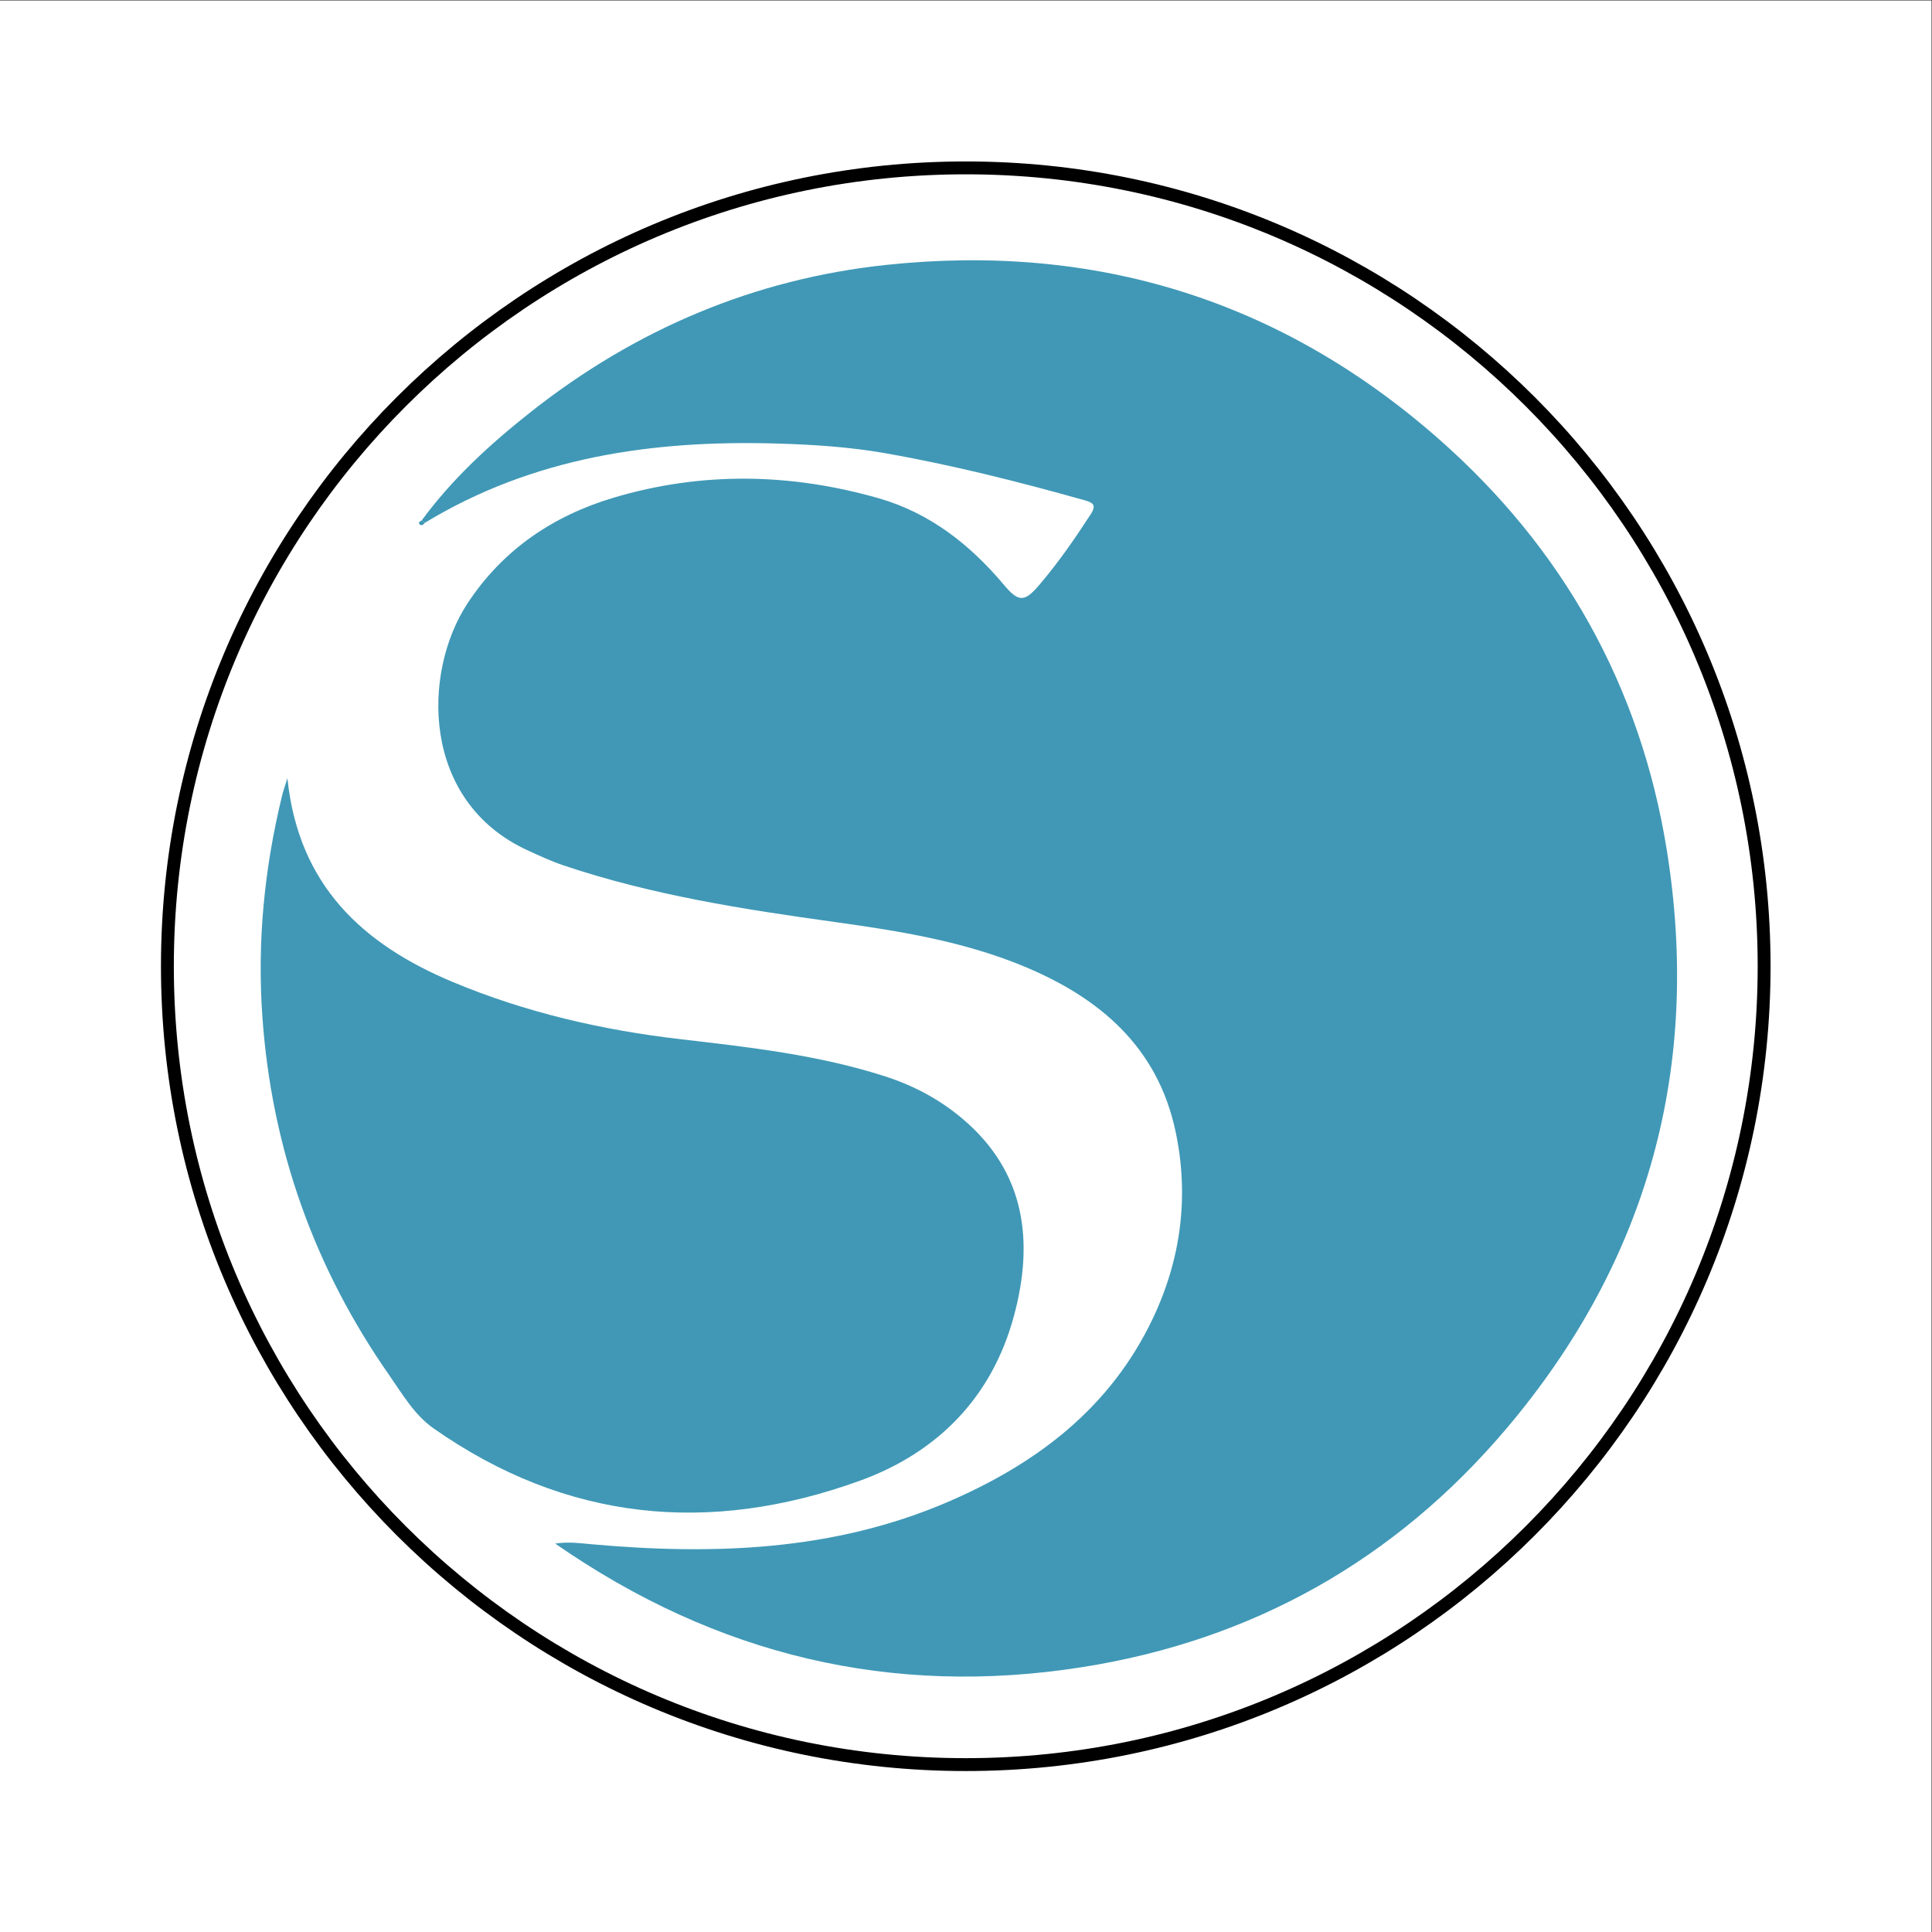 <?xml version="1.0" encoding="UTF-8" standalone="no"?>
<svg
   xmlns:dc="http://purl.org/dc/elements/1.1/"
   xmlns:cc="http://creativecommons.org/ns#"
   xmlns:rdf="http://www.w3.org/1999/02/22-rdf-syntax-ns#"
   xmlns:svg="http://www.w3.org/2000/svg"
   xmlns="http://www.w3.org/2000/svg"
   viewBox="0 0 200 200"
   height="200"
   width="200"
   xml:space="preserve"
   id="svg2"
   version="1.1"><rect x="0" y="0" width="200" height="200" fill="#333333" stroke="none"/><defs
     id="defs6"><clipPath
       id="clipPath20"
       clipPathUnits="userSpaceOnUse"><path
         id="path18"
         d="M 0,150 H 150 V 0 H 0 Z" /></clipPath></defs><g
     transform="matrix(1.333,0,0,-1.333,0,200)"
     id="g10"><path
       id="path12"
       style="fill:#ffffff;fill-opacity:1;fill-rule:nonzero;stroke:none"
       d="M 0,0 H 150 V 150 H 0 Z" /><g
       id="g14"><g
         clip-path="url(#clipPath20)"
         id="g16"><g
           transform="translate(137,75)"
           id="g22"><path
             id="path24"
             style="fill:none;stroke:#000000;stroke-width:1;stroke-linecap:butt;stroke-linejoin:miter;stroke-miterlimit:10;stroke-dasharray:none;stroke-opacity:1"
             d="m 0,0 c 0,-34.242 -27.758,-62 -62,-62 -34.242,0 -62,27.758 -62,62 0,34.242 27.758,62 62,62 C -27.758,62 0,34.242 0,0 Z" /></g><g
           transform="translate(32.763,109.641)"
           id="g26"><path
             id="path28"
             style="fill:#4098b6;fill-opacity:1;fill-rule:nonzero;stroke:none"
             d="M 0,0 C 2.385,3.245 5.329,5.936 8.469,8.414 16.593,14.825 25.816,18.742 36.09,19.827 52.271,21.536 66.664,17.117 78.929,6.342 88.61,-2.162 94.623,-12.873 96.672,-25.577 99.385,-42.4 95.251,-57.521 84.216,-70.557 75.568,-80.773 64.48,-86.994 51.278,-89.073 c -14.768,-2.326 -28.381,0.88 -40.928,9.599 1.105,0.153 1.955,0.024 2.815,-0.053 9.467,-0.846 18.797,-0.543 27.709,3.297 6.865,2.958 12.55,7.255 15.857,14.165 2.229,4.657 2.87,9.592 1.789,14.637 -1.393,6.5 -5.855,10.316 -11.724,12.76 -4.702,1.958 -9.68,2.76 -14.683,3.455 -7.134,0.99 -14.247,2.091 -21.104,4.401 -0.961,0.324 -1.888,0.753 -2.811,1.178 -8.262,3.799 -8.189,13.794 -4.655,19.172 2.744,4.175 6.652,6.808 11.348,8.208 6.842,2.04 13.751,1.911 20.59,-0.046 3.954,-1.132 7.089,-3.595 9.712,-6.715 1.129,-1.343 1.589,-1.379 2.733,-0.039 1.485,1.738 2.781,3.612 4.024,5.529 0.452,0.697 0.155,0.891 -0.451,1.062 C 46.37,2.98 41.206,4.285 35.956,5.205 33.189,5.69 30.379,5.871 27.569,5.952 17.928,6.232 8.645,4.907 0.219,-0.212 0.146,-0.141 0.073,-0.071 0,0" /></g><g
           transform="translate(22.32,89.605)"
           id="g30"><path
             id="path32"
             style="fill:#4098b6;fill-opacity:1;fill-rule:nonzero;stroke:none"
             d="m 0,0 c 0.855,-8.342 5.871,-12.91 12.821,-15.82 5.664,-2.371 11.579,-3.737 17.685,-4.448 5.365,-0.624 10.755,-1.222 15.938,-2.898 2.196,-0.71 4.199,-1.778 5.962,-3.264 4.946,-4.167 5.57,-9.587 4.01,-15.354 -1.699,-6.283 -5.909,-10.588 -11.974,-12.781 -11.666,-4.218 -22.792,-3.15 -33.094,4.072 -1.491,1.045 -2.404,2.646 -3.426,4.109 -5.845,8.367 -9.14,17.629 -9.864,27.834 -0.414,5.83 0.149,11.539 1.528,17.192 C -0.33,-1.013 -0.208,-0.678 0,0" /></g><g
           transform="translate(32.982,109.428)"
           id="g34"><path
             id="path36"
             style="fill:#4098b6;fill-opacity:1;fill-rule:nonzero;stroke:none"
             d="m 0,0 c -0.1,-0.152 -0.278,-0.235 -0.392,-0.112 -0.163,0.176 0.083,0.23 0.174,0.324 C -0.146,0.141 -0.073,0.071 0,0" /></g></g></g></g></svg>